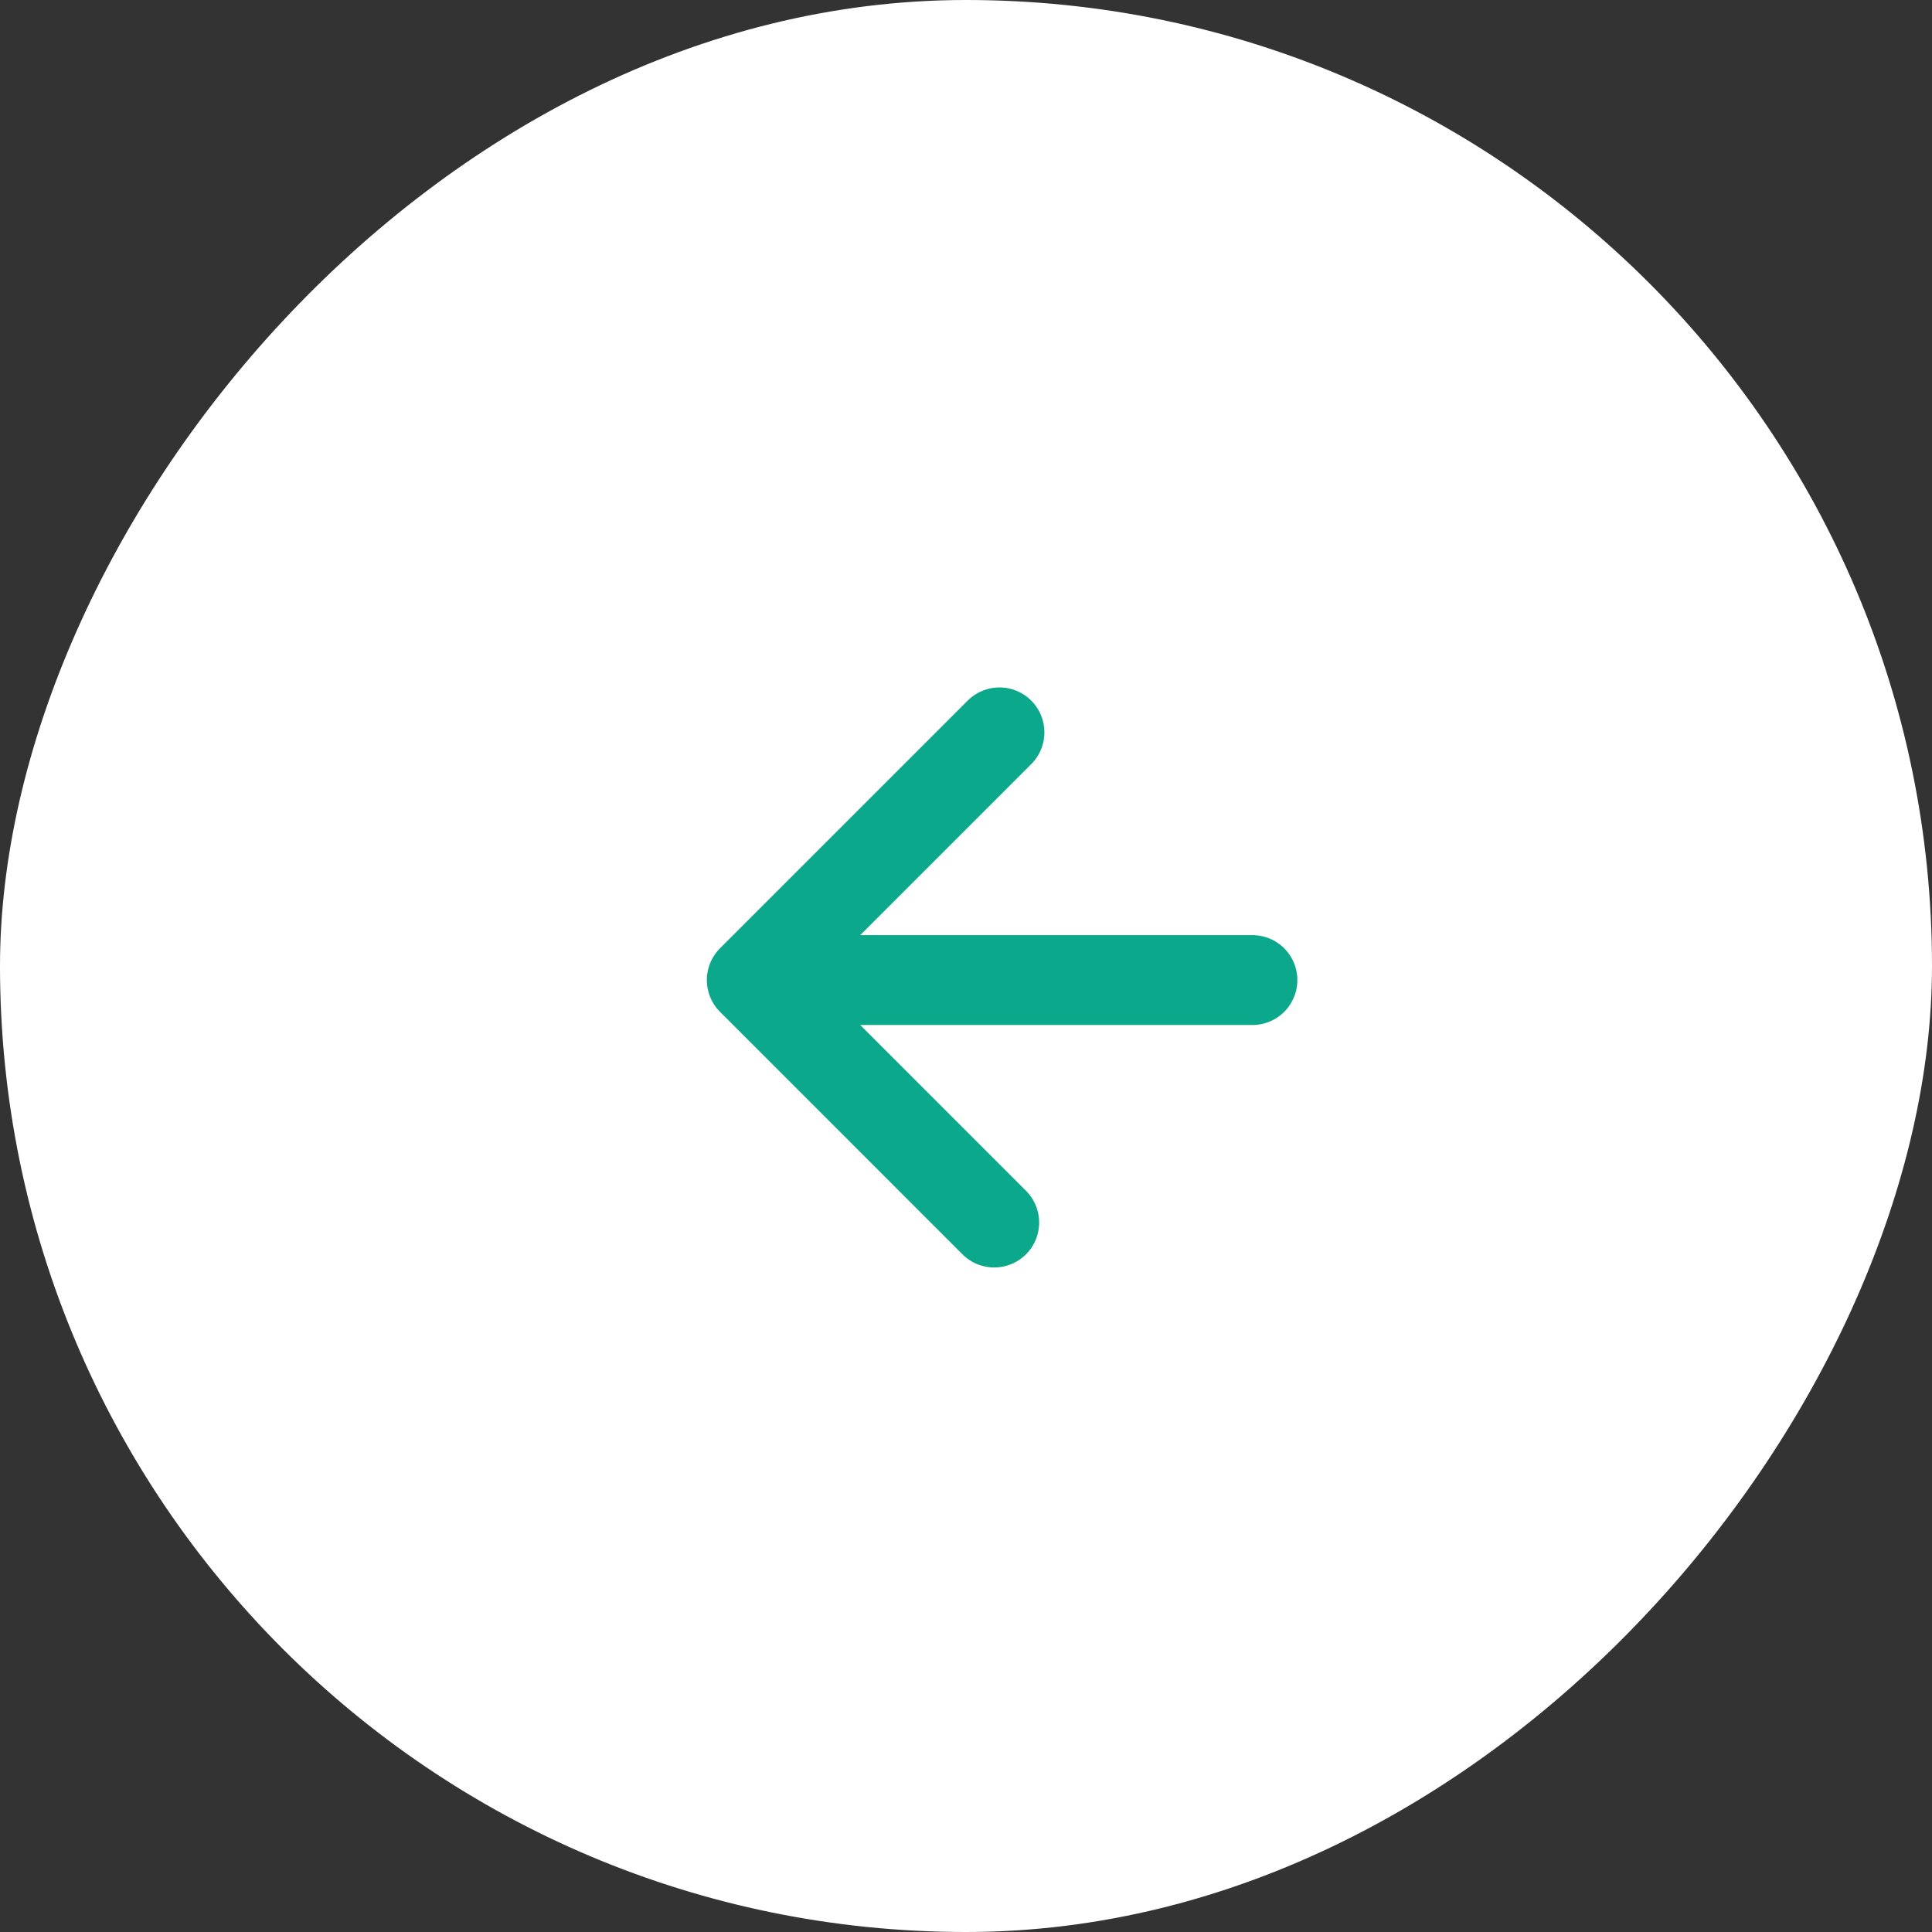 <?xml version="1.0" encoding="UTF-8"?> <svg xmlns="http://www.w3.org/2000/svg" width="43" height="43" viewBox="0 0 43 43" fill="none"><rect x="0" y="0" width="43" height="43" fill="#333333" stroke="none"/> <rect width="43" height="43" rx="21.5" transform="matrix(-1 0 0 1 43 0)" fill="white"></rect> <g clip-path="url(#clip0_178_1009)"> <path d="M27.875 21.813H16.732M16.732 21.813L22.128 27.21M16.732 21.813L22.245 16.3" stroke="#0CA88C" stroke-width="2" stroke-linecap="round"></path> </g> <defs> <clipPath id="clip0_178_1009"> <rect width="12" height="12" fill="white" transform="matrix(-0.707 0.707 0.707 0.707 22 13.515)"></rect> </clipPath> </defs> </svg> 